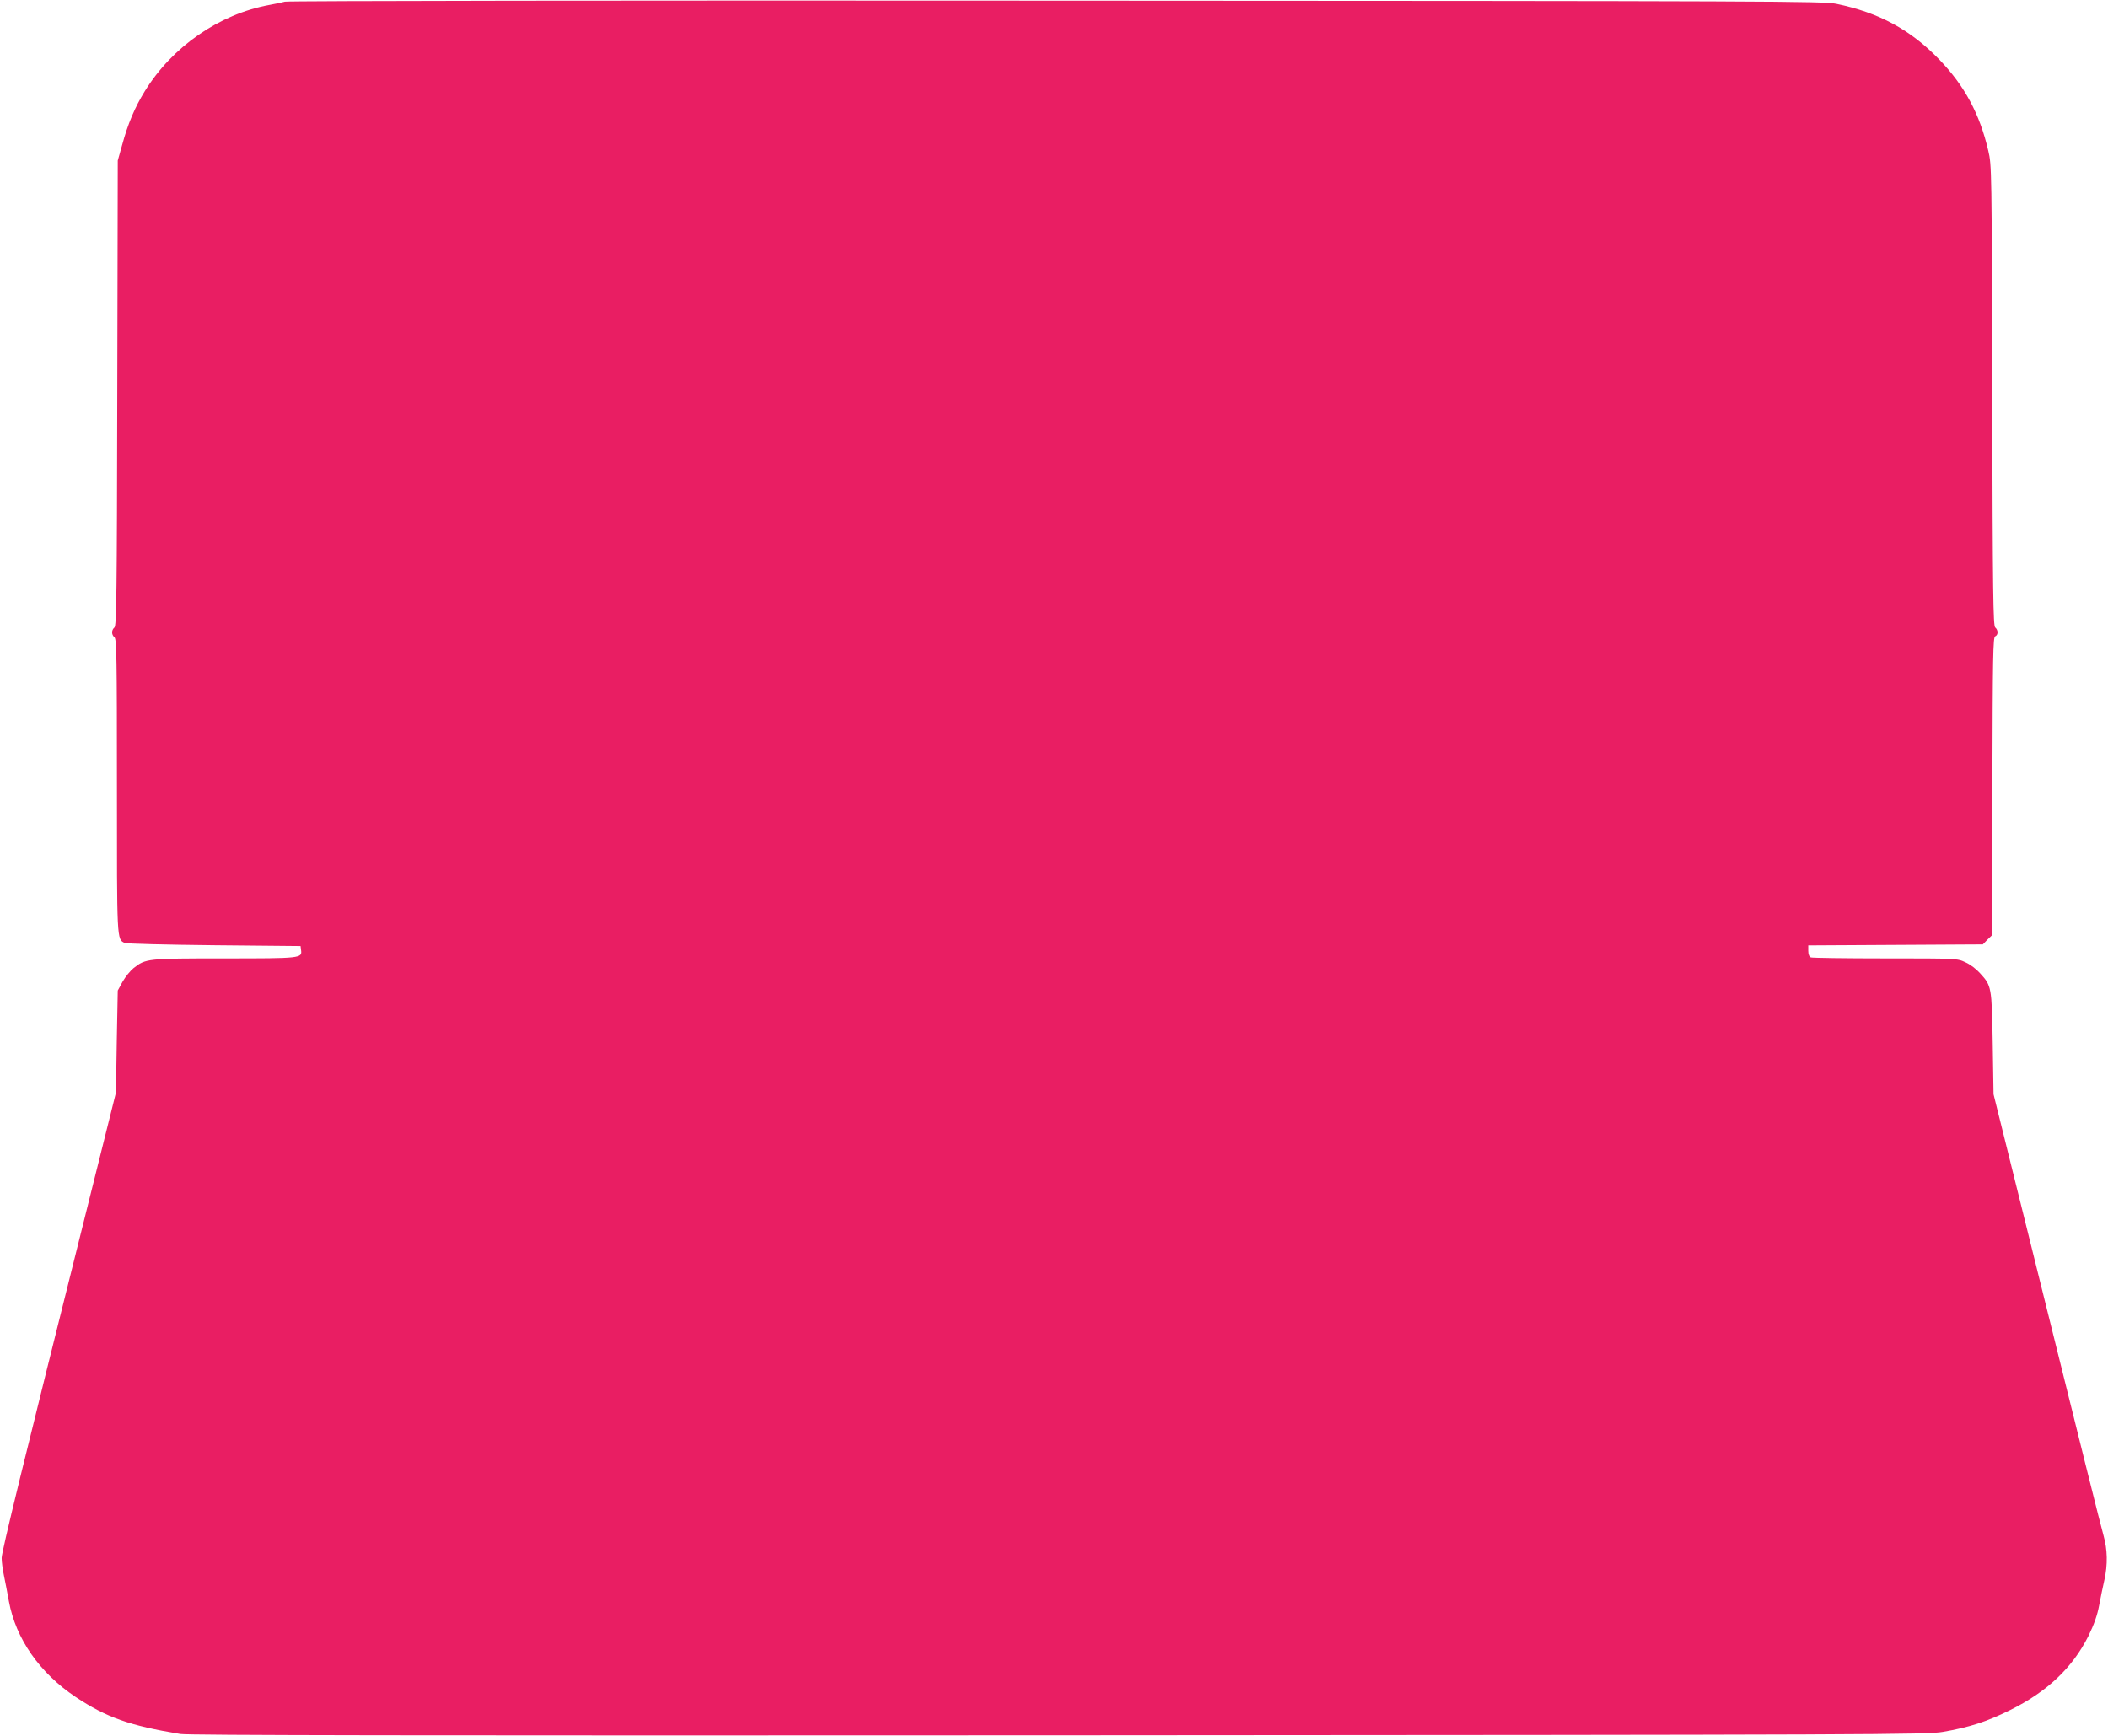 <?xml version="1.0" standalone="no"?>
<!DOCTYPE svg PUBLIC "-//W3C//DTD SVG 20010904//EN"
 "http://www.w3.org/TR/2001/REC-SVG-20010904/DTD/svg10.dtd">
<svg version="1.0" xmlns="http://www.w3.org/2000/svg"
 width="1280pt" height="1054pt" viewBox="0 0 1280 1054"
 preserveAspectRatio="xMidYMid meet">
<g transform="translate(0,1054) scale(0.1,-0.1)"
fill="#e91e63" stroke="none">
<path d="M1730 10530 c-14 -4 -56 -13 -95 -20 -304 -56 -589 -253 -756 -524
-60 -97 -103 -199 -137 -325 l-27 -96 -3 -1412 c-2 -1227 -5 -1413 -17 -1423
-19 -16 -19 -44 0 -60 13 -11 15 -123 15 -902 0 -948 -1 -931 47 -954 10 -5
254 -11 543 -14 l525 -5 3 -24 c7 -50 1 -51 -464 -51 -472 0 -479 -1 -553 -59
-20 -16 -50 -53 -67 -83 l-29 -53 -6 -310 -5 -310 -181 -725 c-383 -1532 -513
-2063 -513 -2101 0 -22 6 -70 14 -107 8 -37 21 -107 30 -156 42 -228 187 -435
405 -581 187 -124 327 -174 636 -225 52 -8 1393 -10 5335 -8 5013 3 5270 4
5368 21 161 28 266 62 407 132 225 111 379 257 476 450 35 72 54 126 65 185 9
47 23 117 32 155 21 94 19 185 -5 270 -12 39 -166 657 -344 1375 l-324 1305
-5 310 c-6 345 -7 348 -77 425 -21 24 -60 54 -88 66 -50 24 -50 24 -487 24
-240 0 -443 3 -452 6 -10 4 -16 18 -16 40 l0 33 530 3 530 3 27 28 28 27 3
906 c2 789 4 905 17 910 19 8 19 38 0 54 -12 10 -15 195 -18 1408 -3 1379 -3
1398 -24 1487 -52 223 -143 393 -296 552 -175 182 -366 286 -627 340 -80 16
-342 17 -4740 19 -2560 2 -4666 -1 -4680 -6z"/>
</g>
</svg>
